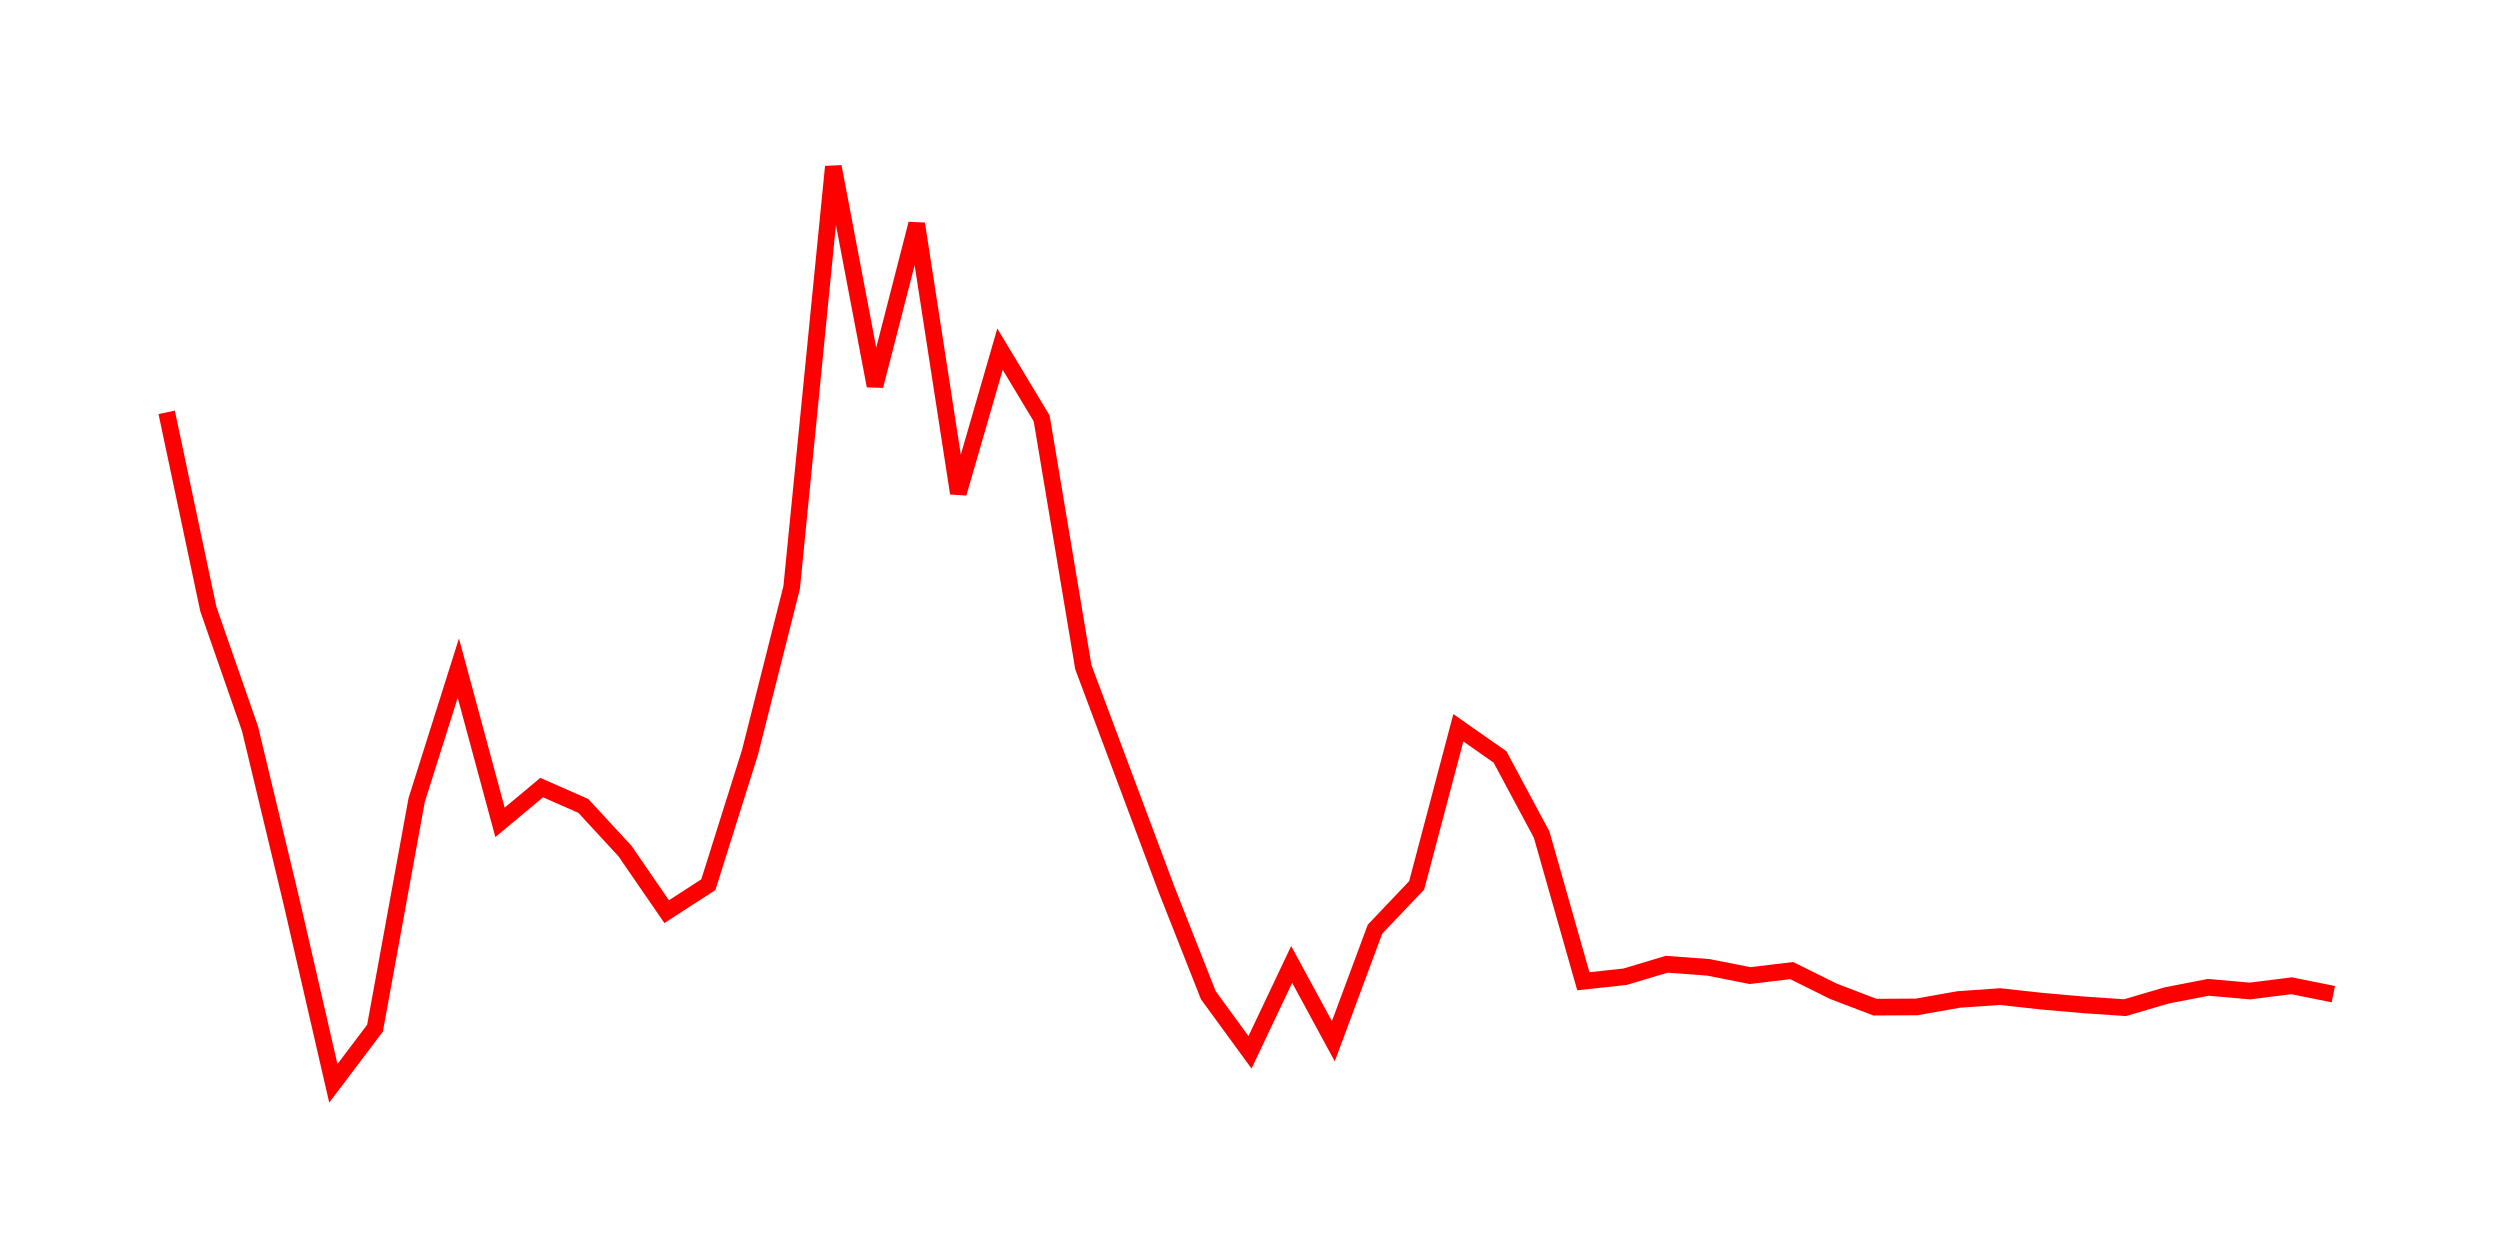 <svg width="300.0" height="150.0" xmlns="http://www.w3.org/2000/svg">
<polyline fill="none" stroke="red" stroke-width="2" points="20.00,49.48 25.00,73.09 30.00,87.44 35.00,108.28 40.00,130.00 45.00,123.38 50.00,96.00 55.00,80.17 60.00,98.68 65.00,94.51 70.00,96.71 75.00,102.13 80.00,109.40 85.00,106.16 90.00,90.28 95.00,70.49 100.00,20.00 105.00,46.30 110.00,26.86 115.00,59.19 120.00,41.90 125.00,50.21 130.00,80.06 135.00,93.41 140.00,106.77 145.00,119.43 150.00,126.28 155.00,115.73 160.00,124.95 165.00,111.50 170.00,106.24 175.00,87.33 180.00,90.83 185.00,100.16 190.00,117.75 195.00,117.21 200.00,115.71 205.00,116.08 210.00,117.07 215.00,116.47 220.00,118.95 225.00,120.86 230.00,120.83 235.00,119.94 240.00,119.59 245.00,120.14 250.00,120.58 255.00,120.92 260.00,119.45 265.00,118.48 270.00,118.92 275.00,118.29 280.00,119.30 " />
</svg>
